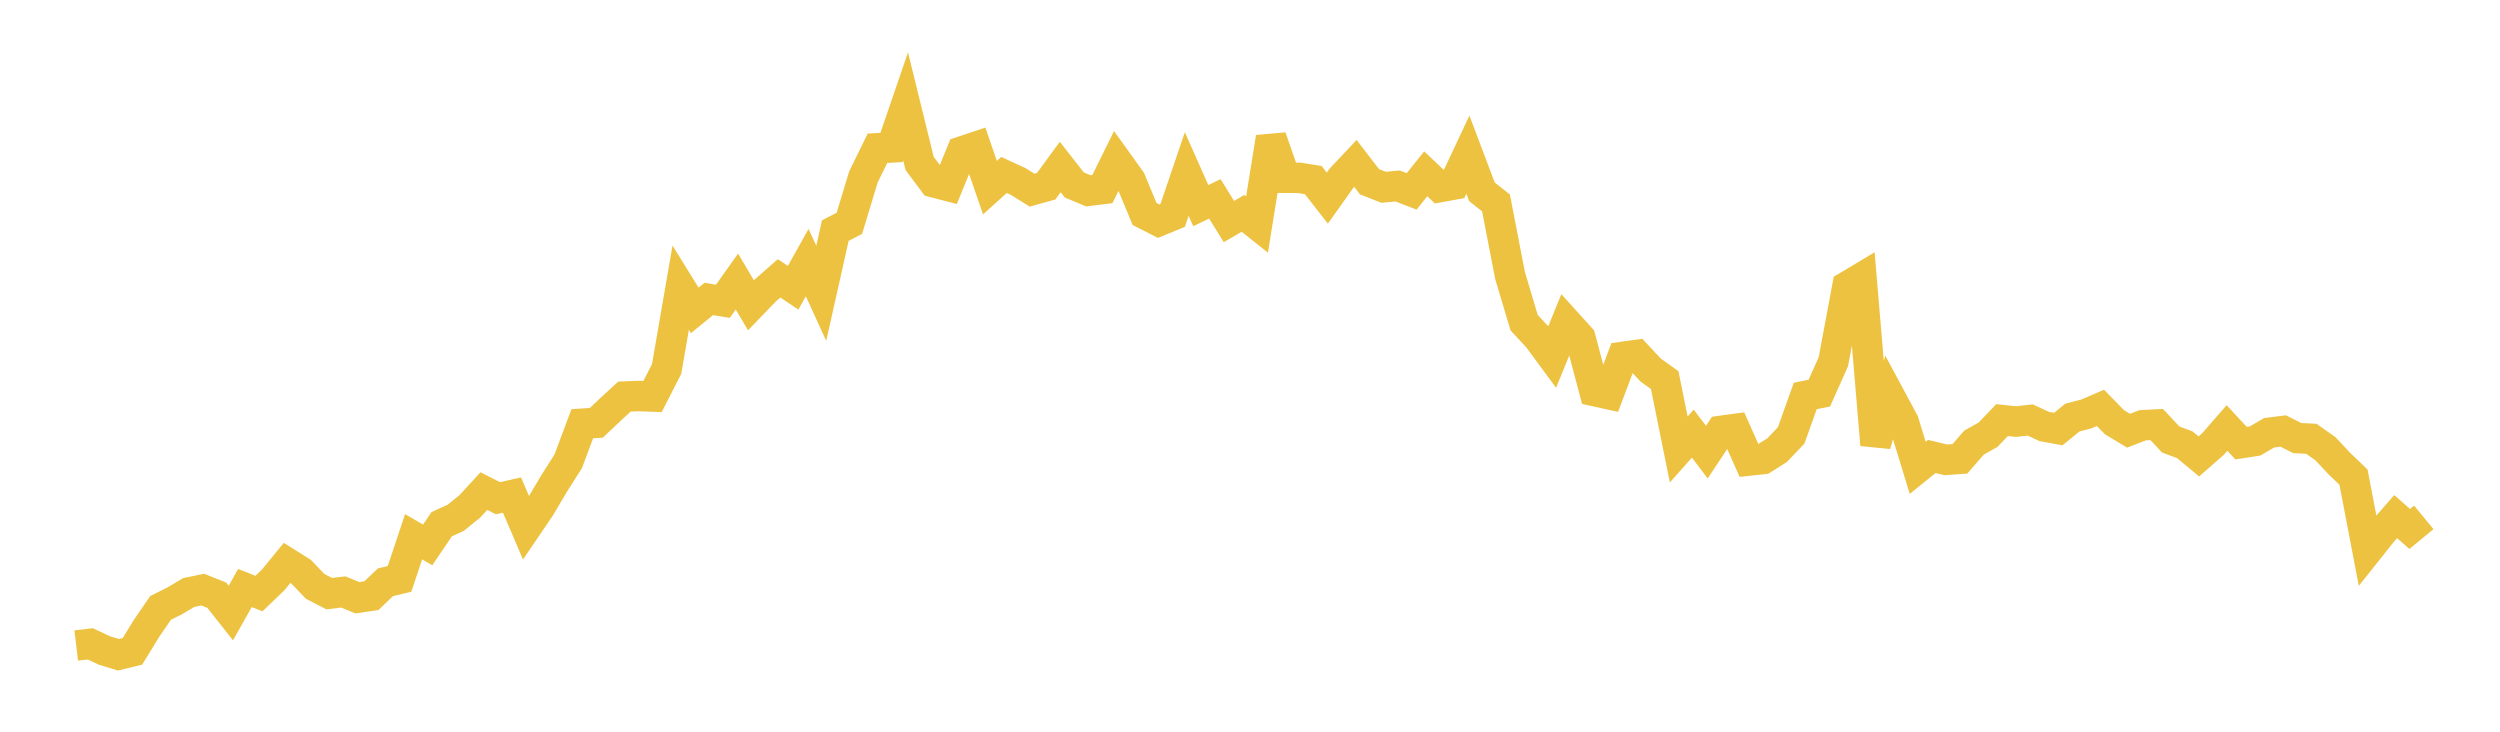 <svg width="164" height="48" xmlns="http://www.w3.org/2000/svg" xmlns:xlink="http://www.w3.org/1999/xlink"><path fill="none" stroke="rgb(237,194,64)" stroke-width="2" d="M5,42.346L5.922,42.236L6.844,42.67L7.766,42.953L8.689,42.727L9.611,41.222L10.533,39.879L11.455,39.419L12.377,38.87L13.299,38.679L14.222,39.047L15.144,40.215L16.066,38.573L16.988,38.938L17.91,38.053L18.832,36.927L19.754,37.507L20.677,38.468L21.599,38.944L22.521,38.833L23.443,39.212L24.365,39.075L25.287,38.195L26.21,37.975L27.132,35.209L28.054,35.747L28.976,34.386L29.898,33.966L30.82,33.22L31.743,32.216L32.665,32.683L33.587,32.475L34.509,34.629L35.431,33.272L36.353,31.712L37.275,30.264L38.198,27.797L39.12,27.737L40.042,26.864L40.964,26.016L41.886,25.978L42.808,26.012L43.731,24.201L44.653,18.872L45.575,20.36L46.497,19.611L47.419,19.766L48.341,18.469L49.263,20.028L50.186,19.069L51.108,18.259L52.03,18.876L52.952,17.226L53.874,19.243L54.796,15.127L55.719,14.648L56.641,11.605L57.563,9.725L58.485,9.672L59.407,6.979L60.329,10.725L61.251,11.955L62.174,12.196L63.096,9.939L64.018,9.632L64.94,12.309L65.862,11.478L66.784,11.902L67.707,12.473L68.629,12.217L69.551,10.956L70.473,12.134L71.395,12.518L72.317,12.403L73.24,10.534L74.162,11.818L75.084,14.037L76.006,14.507L76.928,14.129L77.85,11.416L78.772,13.49L79.695,13.044L80.617,14.534L81.539,13.998L82.461,14.73L83.383,9.011L84.305,11.66L85.228,11.666L86.15,11.813L87.072,12.996L87.994,11.699L88.916,10.721L89.838,11.921L90.76,12.286L91.683,12.199L92.605,12.555L93.527,11.402L94.449,12.273L95.371,12.106L96.293,10.145L97.216,12.584L98.138,13.313L99.06,18.078L99.982,21.165L100.904,22.16L101.826,23.411L102.749,21.147L103.671,22.164L104.593,25.653L105.515,25.857L106.437,23.413L107.359,23.286L108.281,24.275L109.204,24.935L110.126,29.486L111.048,28.446L111.97,29.66L112.892,28.267L113.814,28.141L114.737,30.211L115.659,30.111L116.581,29.53L117.503,28.558L118.425,25.974L119.347,25.789L120.269,23.727L121.192,18.782L122.114,18.23L123.036,29.179L123.958,25.967L124.88,27.682L125.802,30.691L126.725,29.945L127.647,30.166L128.569,30.1L129.491,29.039L130.413,28.52L131.335,27.558L132.257,27.656L133.18,27.551L134.102,27.978L135.024,28.147L135.946,27.395L136.868,27.154L137.79,26.757L138.713,27.7L139.635,28.256L140.557,27.897L141.479,27.848L142.401,28.831L143.323,29.176L144.246,29.941L145.168,29.134L146.09,28.075L147.012,29.069L147.934,28.927L148.856,28.39L149.778,28.274L150.701,28.739L151.623,28.784L152.545,29.434L153.467,30.418L154.389,31.301L155.311,36.107L156.234,34.945L157.156,33.891L158.078,34.7L159,33.94"></path></svg>